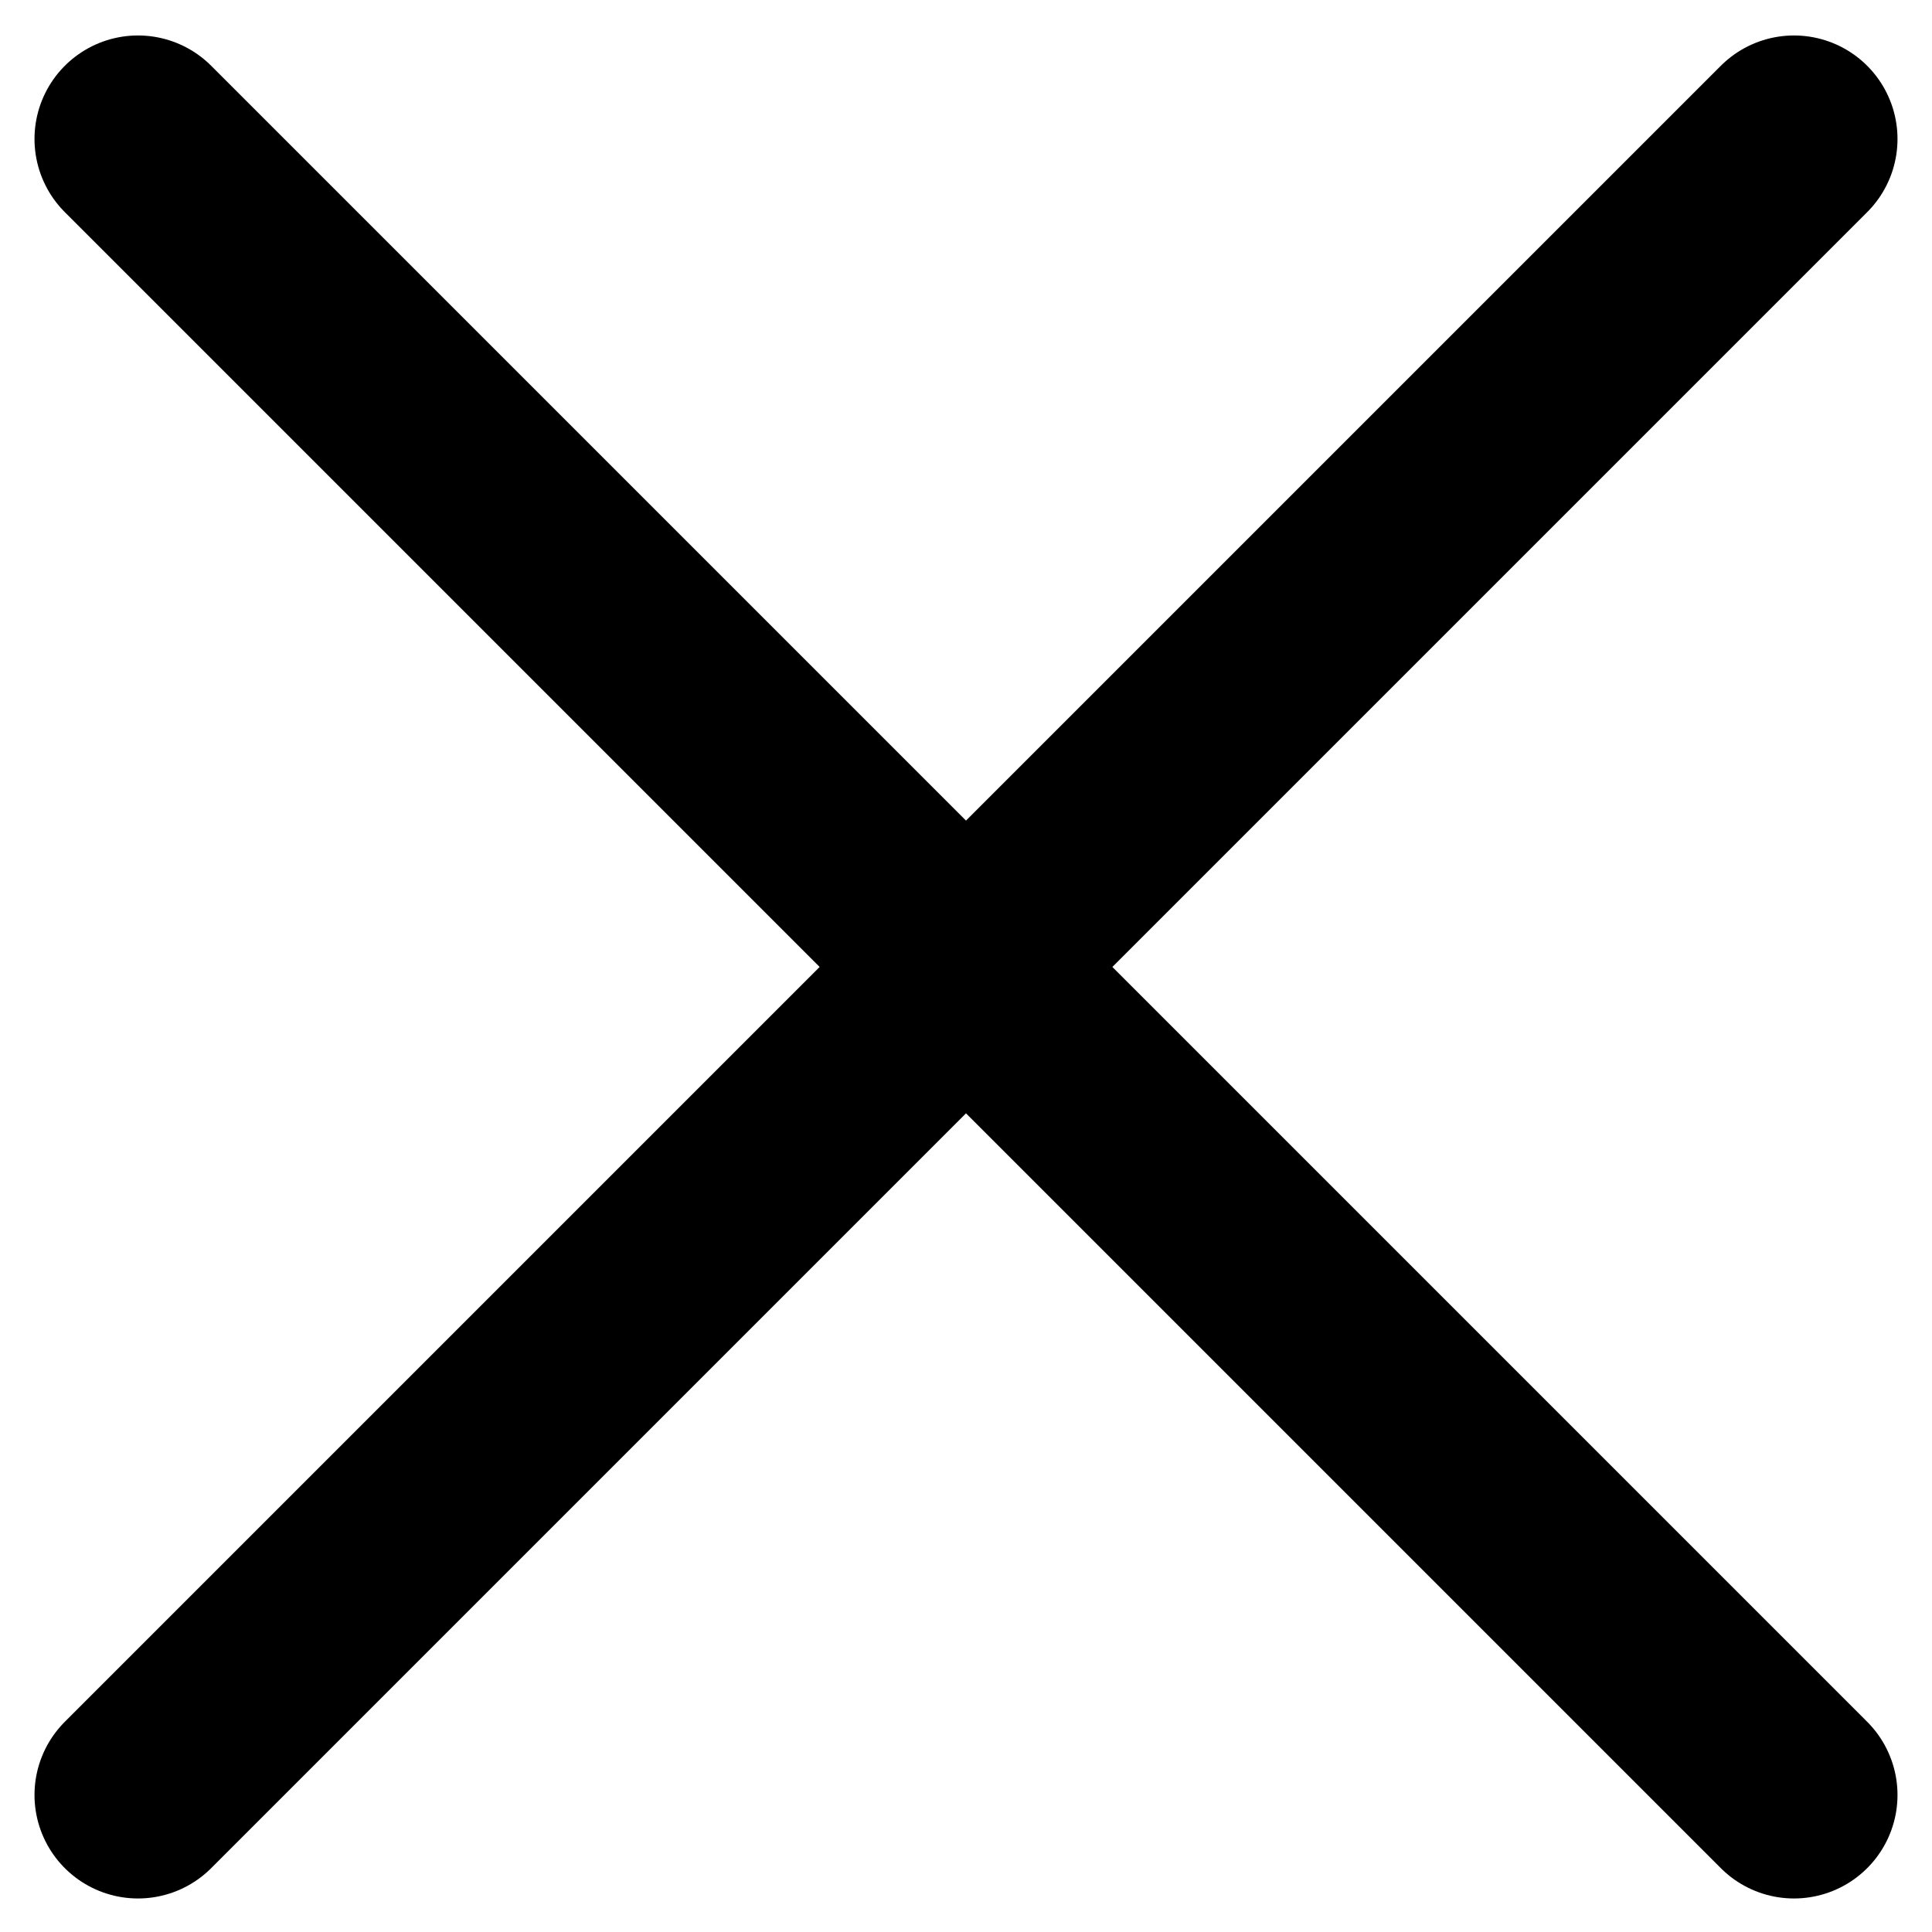 <svg width="14" height="14" viewBox="0 0 14 14" fill="none" xmlns="http://www.w3.org/2000/svg">
<path d="M1 13.007L13 1.007M1 1.007L13 13.007" stroke="black" stroke-width="1.5" stroke-linecap="round" stroke-linejoin="round"/>
</svg>
